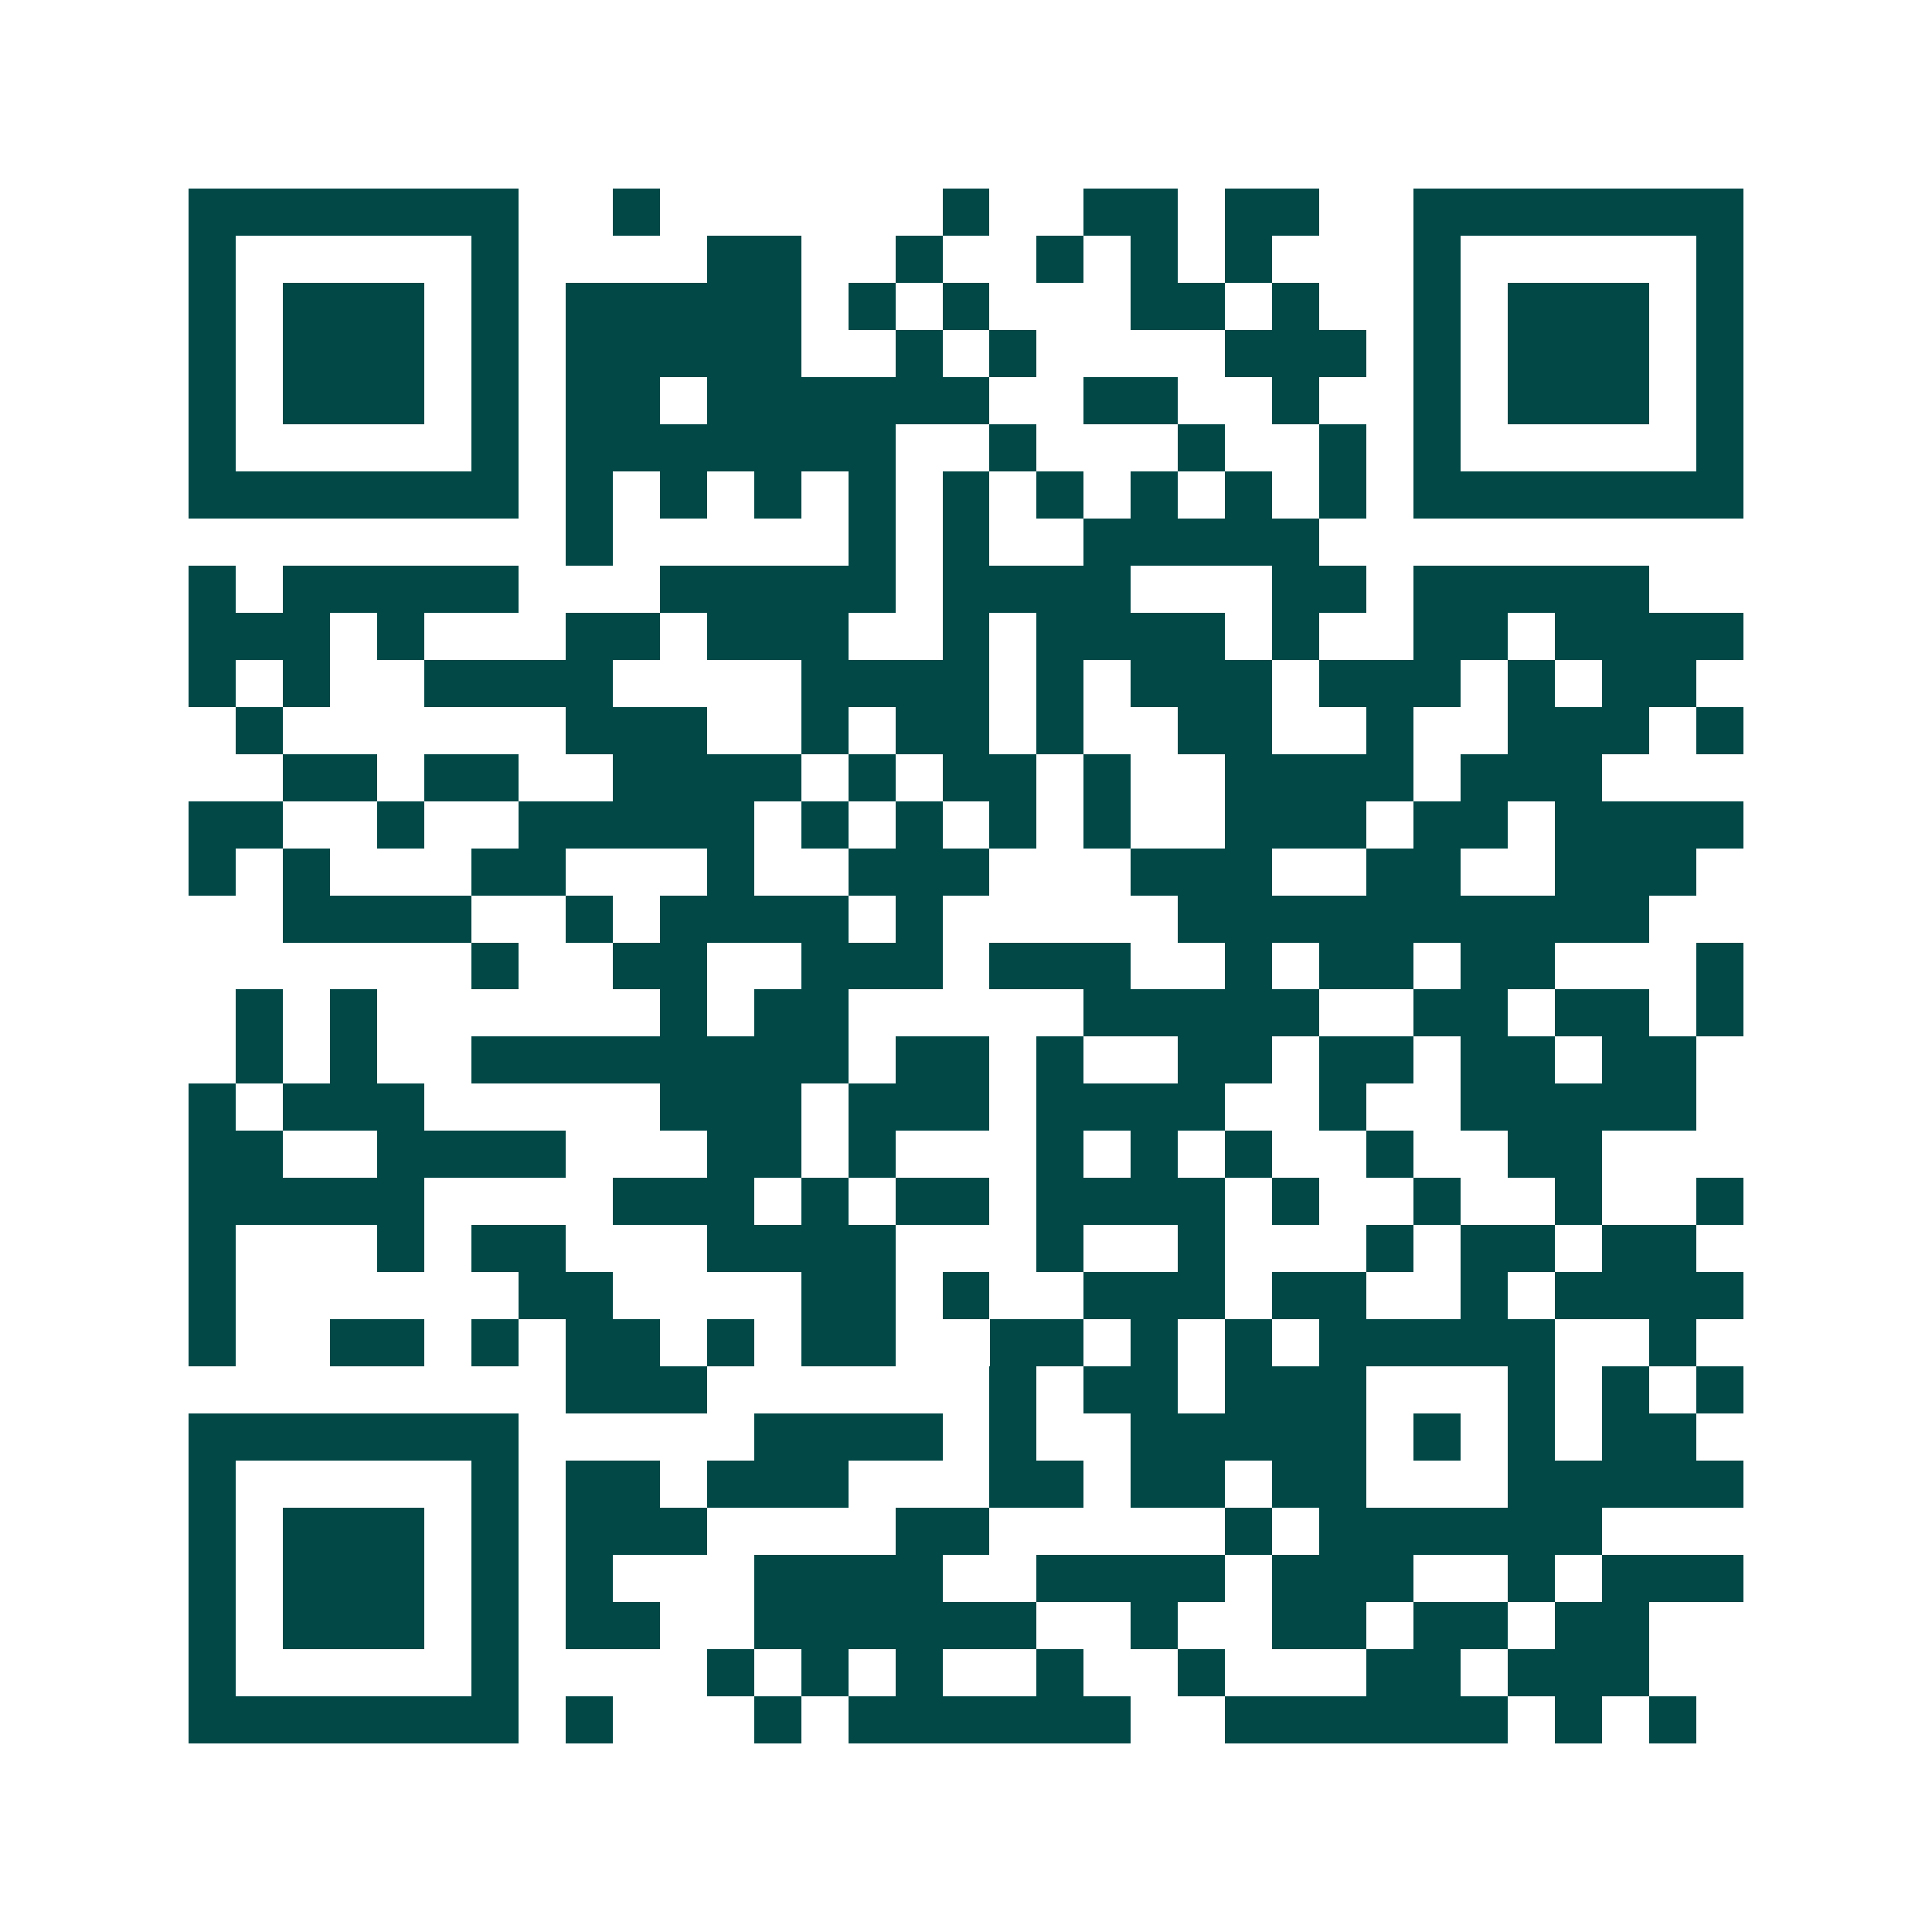 <svg xmlns="http://www.w3.org/2000/svg" width="200" height="200" viewBox="0 0 41 41" shape-rendering="crispEdges"><path fill="#ffffff" d="M0 0h41v41H0z"/><path stroke="#014847" d="M4 4.5h7m2 0h1m6 0h1m2 0h2m1 0h2m2 0h7M4 5.5h1m5 0h1m4 0h2m2 0h1m2 0h1m1 0h1m1 0h1m3 0h1m5 0h1M4 6.5h1m1 0h3m1 0h1m1 0h5m1 0h1m1 0h1m3 0h2m1 0h1m2 0h1m1 0h3m1 0h1M4 7.5h1m1 0h3m1 0h1m1 0h5m2 0h1m1 0h1m4 0h3m1 0h1m1 0h3m1 0h1M4 8.5h1m1 0h3m1 0h1m1 0h2m1 0h6m2 0h2m2 0h1m2 0h1m1 0h3m1 0h1M4 9.5h1m5 0h1m1 0h7m2 0h1m3 0h1m2 0h1m1 0h1m5 0h1M4 10.5h7m1 0h1m1 0h1m1 0h1m1 0h1m1 0h1m1 0h1m1 0h1m1 0h1m1 0h1m1 0h7M12 11.5h1m5 0h1m1 0h1m2 0h5M4 12.5h1m1 0h5m3 0h5m1 0h4m3 0h2m1 0h5M4 13.5h3m1 0h1m3 0h2m1 0h3m2 0h1m1 0h4m1 0h1m2 0h2m1 0h4M4 14.5h1m1 0h1m2 0h4m4 0h4m1 0h1m1 0h3m1 0h3m1 0h1m1 0h2M5 15.5h1m6 0h3m2 0h1m1 0h2m1 0h1m2 0h2m2 0h1m2 0h3m1 0h1M6 16.5h2m1 0h2m2 0h4m1 0h1m1 0h2m1 0h1m2 0h4m1 0h3M4 17.5h2m2 0h1m2 0h5m1 0h1m1 0h1m1 0h1m1 0h1m2 0h3m1 0h2m1 0h4M4 18.5h1m1 0h1m3 0h2m3 0h1m2 0h3m3 0h3m2 0h2m2 0h3M6 19.5h4m2 0h1m1 0h4m1 0h1m5 0h10M10 20.5h1m2 0h2m2 0h3m1 0h3m2 0h1m1 0h2m1 0h2m3 0h1M5 21.5h1m1 0h1m6 0h1m1 0h2m5 0h5m2 0h2m1 0h2m1 0h1M5 22.5h1m1 0h1m2 0h8m1 0h2m1 0h1m2 0h2m1 0h2m1 0h2m1 0h2M4 23.5h1m1 0h3m5 0h3m1 0h3m1 0h4m2 0h1m2 0h5M4 24.5h2m2 0h4m3 0h2m1 0h1m3 0h1m1 0h1m1 0h1m2 0h1m2 0h2M4 25.5h5m4 0h3m1 0h1m1 0h2m1 0h4m1 0h1m2 0h1m2 0h1m2 0h1M4 26.5h1m3 0h1m1 0h2m3 0h4m3 0h1m2 0h1m3 0h1m1 0h2m1 0h2M4 27.5h1m6 0h2m4 0h2m1 0h1m2 0h3m1 0h2m2 0h1m1 0h4M4 28.5h1m2 0h2m1 0h1m1 0h2m1 0h1m1 0h2m2 0h2m1 0h1m1 0h1m1 0h5m2 0h1M12 29.5h3m6 0h1m1 0h2m1 0h3m3 0h1m1 0h1m1 0h1M4 30.5h7m5 0h4m1 0h1m2 0h5m1 0h1m1 0h1m1 0h2M4 31.5h1m5 0h1m1 0h2m1 0h3m3 0h2m1 0h2m1 0h2m3 0h5M4 32.5h1m1 0h3m1 0h1m1 0h3m4 0h2m5 0h1m1 0h6M4 33.5h1m1 0h3m1 0h1m1 0h1m3 0h4m2 0h4m1 0h3m2 0h1m1 0h3M4 34.5h1m1 0h3m1 0h1m1 0h2m2 0h6m2 0h1m2 0h2m1 0h2m1 0h2M4 35.5h1m5 0h1m4 0h1m1 0h1m1 0h1m2 0h1m2 0h1m3 0h2m1 0h3M4 36.5h7m1 0h1m3 0h1m1 0h6m2 0h6m1 0h1m1 0h1"/></svg>
